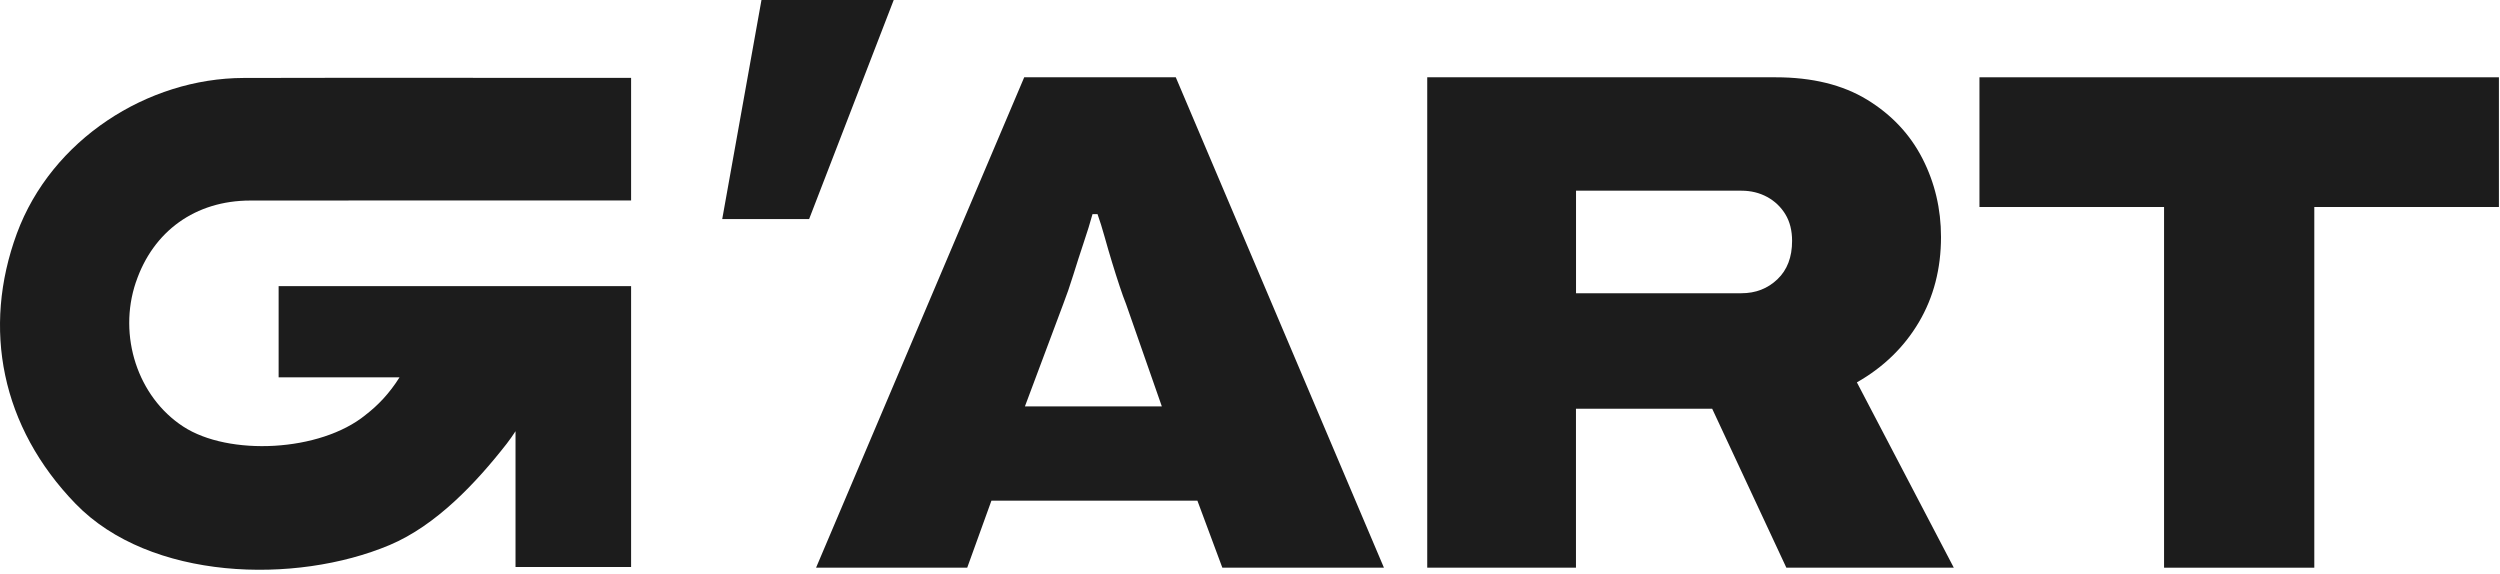 <?xml version="1.0" encoding="UTF-8"?> <svg xmlns="http://www.w3.org/2000/svg" width="414" height="95" viewBox="0 0 414 95" fill="none"><path d="M126.1 0H148L133.99 36.28H119.6L126.1 0Z" fill="#1C1C1C"></path><path d="M135.14 94.01L169.61 12.8H194.71L229.18 94.01H202.42L198.29 82.91H164.18L160.17 94.01H135.15H135.14ZM169.74 67.3H192.4L186.47 50.34C186.15 49.55 185.8 48.57 185.41 47.39C185.02 46.21 184.6 44.91 184.17 43.49C183.74 42.07 183.32 40.66 182.93 39.24C182.54 37.82 182.14 36.57 181.75 35.46H180.92C180.53 36.88 180.04 38.47 179.44 40.24C178.85 42.01 178.28 43.78 177.73 45.55C177.18 47.32 176.63 48.91 176.08 50.33L169.73 67.29L169.74 67.3Z" fill="#1C1C1C"></path><path d="M236.35 94.01V12.8H294.04C300.1 12.8 305.15 14.04 309.21 16.52C313.26 19 316.31 22.25 318.36 26.26C320.41 30.27 321.43 34.6 321.43 39.24C321.43 44.51 320.21 49.21 317.77 53.35C315.33 57.48 311.91 60.81 307.5 63.32L323.55 94.01H295.82L283.54 67.69H260.98V94.01H236.35ZM260.98 48.56H288.38C290.74 48.56 292.73 47.79 294.35 46.24C295.97 44.69 296.77 42.58 296.77 39.89C296.77 38.18 296.4 36.71 295.66 35.49C294.92 34.27 293.91 33.31 292.65 32.62C291.38 31.93 289.96 31.58 288.39 31.58H260.99V48.56H260.98Z" fill="#1C1C1C"></path><path d="M358.369 94.01V34.28H327.799V12.8H413.819V34.28H383.249V94.01H358.379H358.369Z" fill="#1C1C1C"></path><path d="M22.5 46.73C19.5 55.62 22.81 65.72 30.33 70.63C37.86 75.56 53.01 74.85 60.54 68.71C60.54 68.7 60.56 68.69 60.57 68.68C62.57 67.15 64.5 65.14 66.16 62.49H46.14V47.38H104.51V93.9H85.37V71.41C84.93 72.09 84.45 72.78 83.91 73.48C78.82 80 72.22 87.01 64.52 90.26C48.89 96.83 24.86 96.14 12.53 83.44C0.17 70.69 -2.98 54.36 2.79 38.67C8.53 23.11 24.43 12.95 40.34 12.91C60.72 12.86 81.11 12.9 101.5 12.9H104.51V33.2H100.64C80.91 33.2 61.17 33.19 41.43 33.21C32.37 33.22 25.36 38.27 22.51 46.72L22.5 46.73Z" fill="#1C1C1C"></path></svg> 